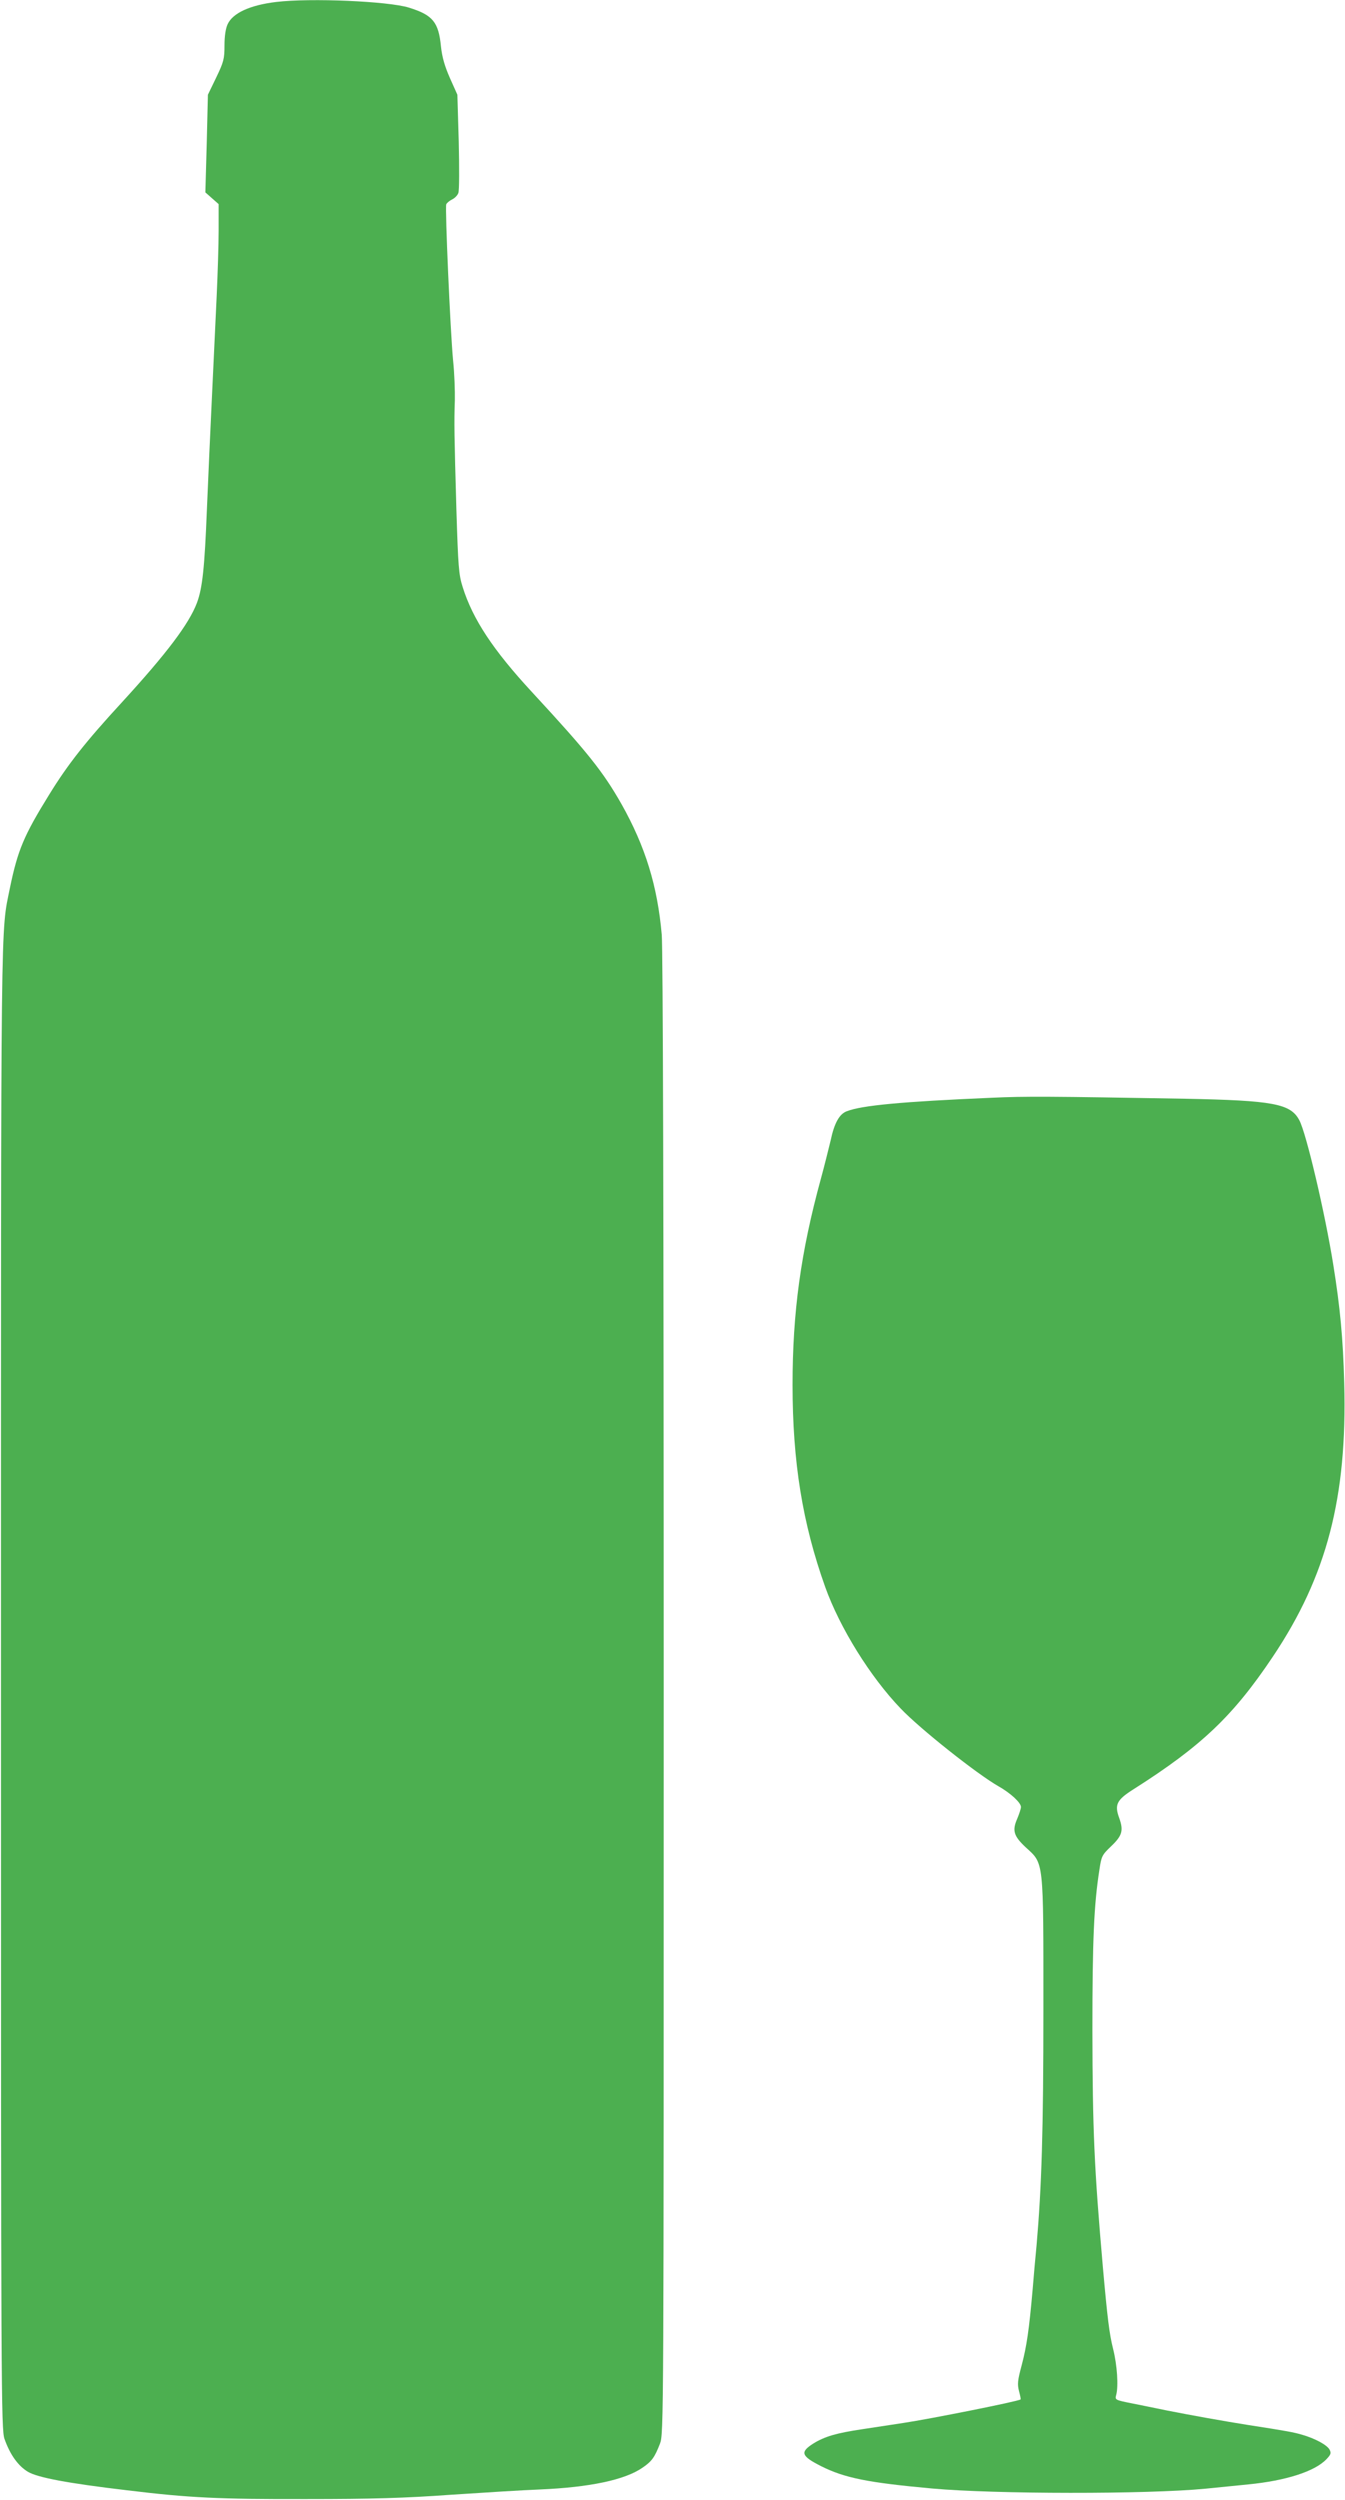 <?xml version="1.0" standalone="no"?>
<!DOCTYPE svg PUBLIC "-//W3C//DTD SVG 20010904//EN"
 "http://www.w3.org/TR/2001/REC-SVG-20010904/DTD/svg10.dtd">
<svg version="1.0" xmlns="http://www.w3.org/2000/svg"
 width="689pt" height="1280pt" viewBox="0 0 689 1280"
 preserveAspectRatio="xMidYMid meet">
<g transform="translate(0,1280) scale(0.1,-0.1)"
fill="#4caf50" stroke="none">
<path d="M1415 12790 c-133 -16 -222 -56 -249 -114 -10 -22 -16 -60 -16 -109
0 -68 -4 -84 -42 -163 l-43 -89 -6 -250 -7 -250 34 -30 34 -30 0 -135 c0 -74
-5 -225 -10 -335 -5 -110 -16 -339 -24 -510 -8 -170 -20 -431 -26 -580 -12
-304 -23 -405 -51 -481 -41 -108 -154 -258 -384 -509 -186 -202 -277 -317
-373 -473 -130 -210 -161 -284 -201 -477 -48 -239 -46 -32 -46 -4080 0 -3629
1 -3812 18 -3861 28 -80 70 -139 121 -169 50 -29 201 -58 506 -94 320 -39 473
-46 920 -45 334 0 506 5 740 22 168 11 373 24 455 27 256 11 437 49 527 112
47 32 62 53 89 123 19 50 19 109 19 3827 0 2500 -4 3816 -10 3897 -22 251 -84
452 -206 669 -95 167 -174 266 -458 573 -199 215 -304 373 -356 539 -20 63
-23 105 -32 395 -11 385 -12 448 -8 560 1 47 -2 139 -9 205 -14 148 -42 780
-35 799 3 7 16 18 30 25 13 6 28 21 32 33 5 13 5 131 2 263 l-7 240 -38 85
c-27 61 -40 107 -46 161 -12 126 -42 162 -164 200 -107 33 -505 50 -680 29z"/>
<path d="M5080 7180 c-463 -20 -664 -39 -742 -69 -38 -14 -64 -60 -83 -150
-10 -42 -32 -130 -50 -196 -103 -376 -145 -683 -145 -1055 0 -395 51 -709 167
-1034 75 -210 232 -462 387 -623 100 -105 392 -336 501 -398 62 -35 115 -84
115 -106 0 -9 -9 -36 -19 -60 -27 -61 -18 -89 44 -147 93 -85 90 -57 90 -827
0 -623 -9 -912 -35 -1210 -6 -60 -15 -162 -20 -225 -18 -206 -31 -294 -56
-388 -21 -78 -23 -98 -14 -133 6 -23 10 -42 8 -43 -12 -10 -470 -101 -598
-120 -58 -9 -152 -23 -210 -32 -136 -20 -196 -38 -254 -74 -69 -44 -62 -64 41
-116 120 -60 238 -84 568 -114 320 -29 1100 -30 1400 -1 61 6 160 16 220 22
192 19 340 66 400 129 23 24 25 31 16 49 -13 24 -74 57 -140 76 -44 13 -76 19
-276 50 -121 19 -299 51 -415 74 -52 11 -134 27 -182 37 -86 17 -87 18 -80 43
12 45 5 153 -16 236 -19 76 -29 156 -52 415 -45 513 -53 707 -54 1215 0 463 8
645 36 823 10 69 14 76 59 119 58 55 65 81 43 144 -26 70 -14 94 73 149 348
221 510 375 713 678 277 413 382 816 366 1402 -6 228 -21 388 -56 605 -42 264
-139 676 -174 740 -45 85 -134 101 -586 110 -695 12 -815 13 -990 5z"/>
</g>
</svg>
